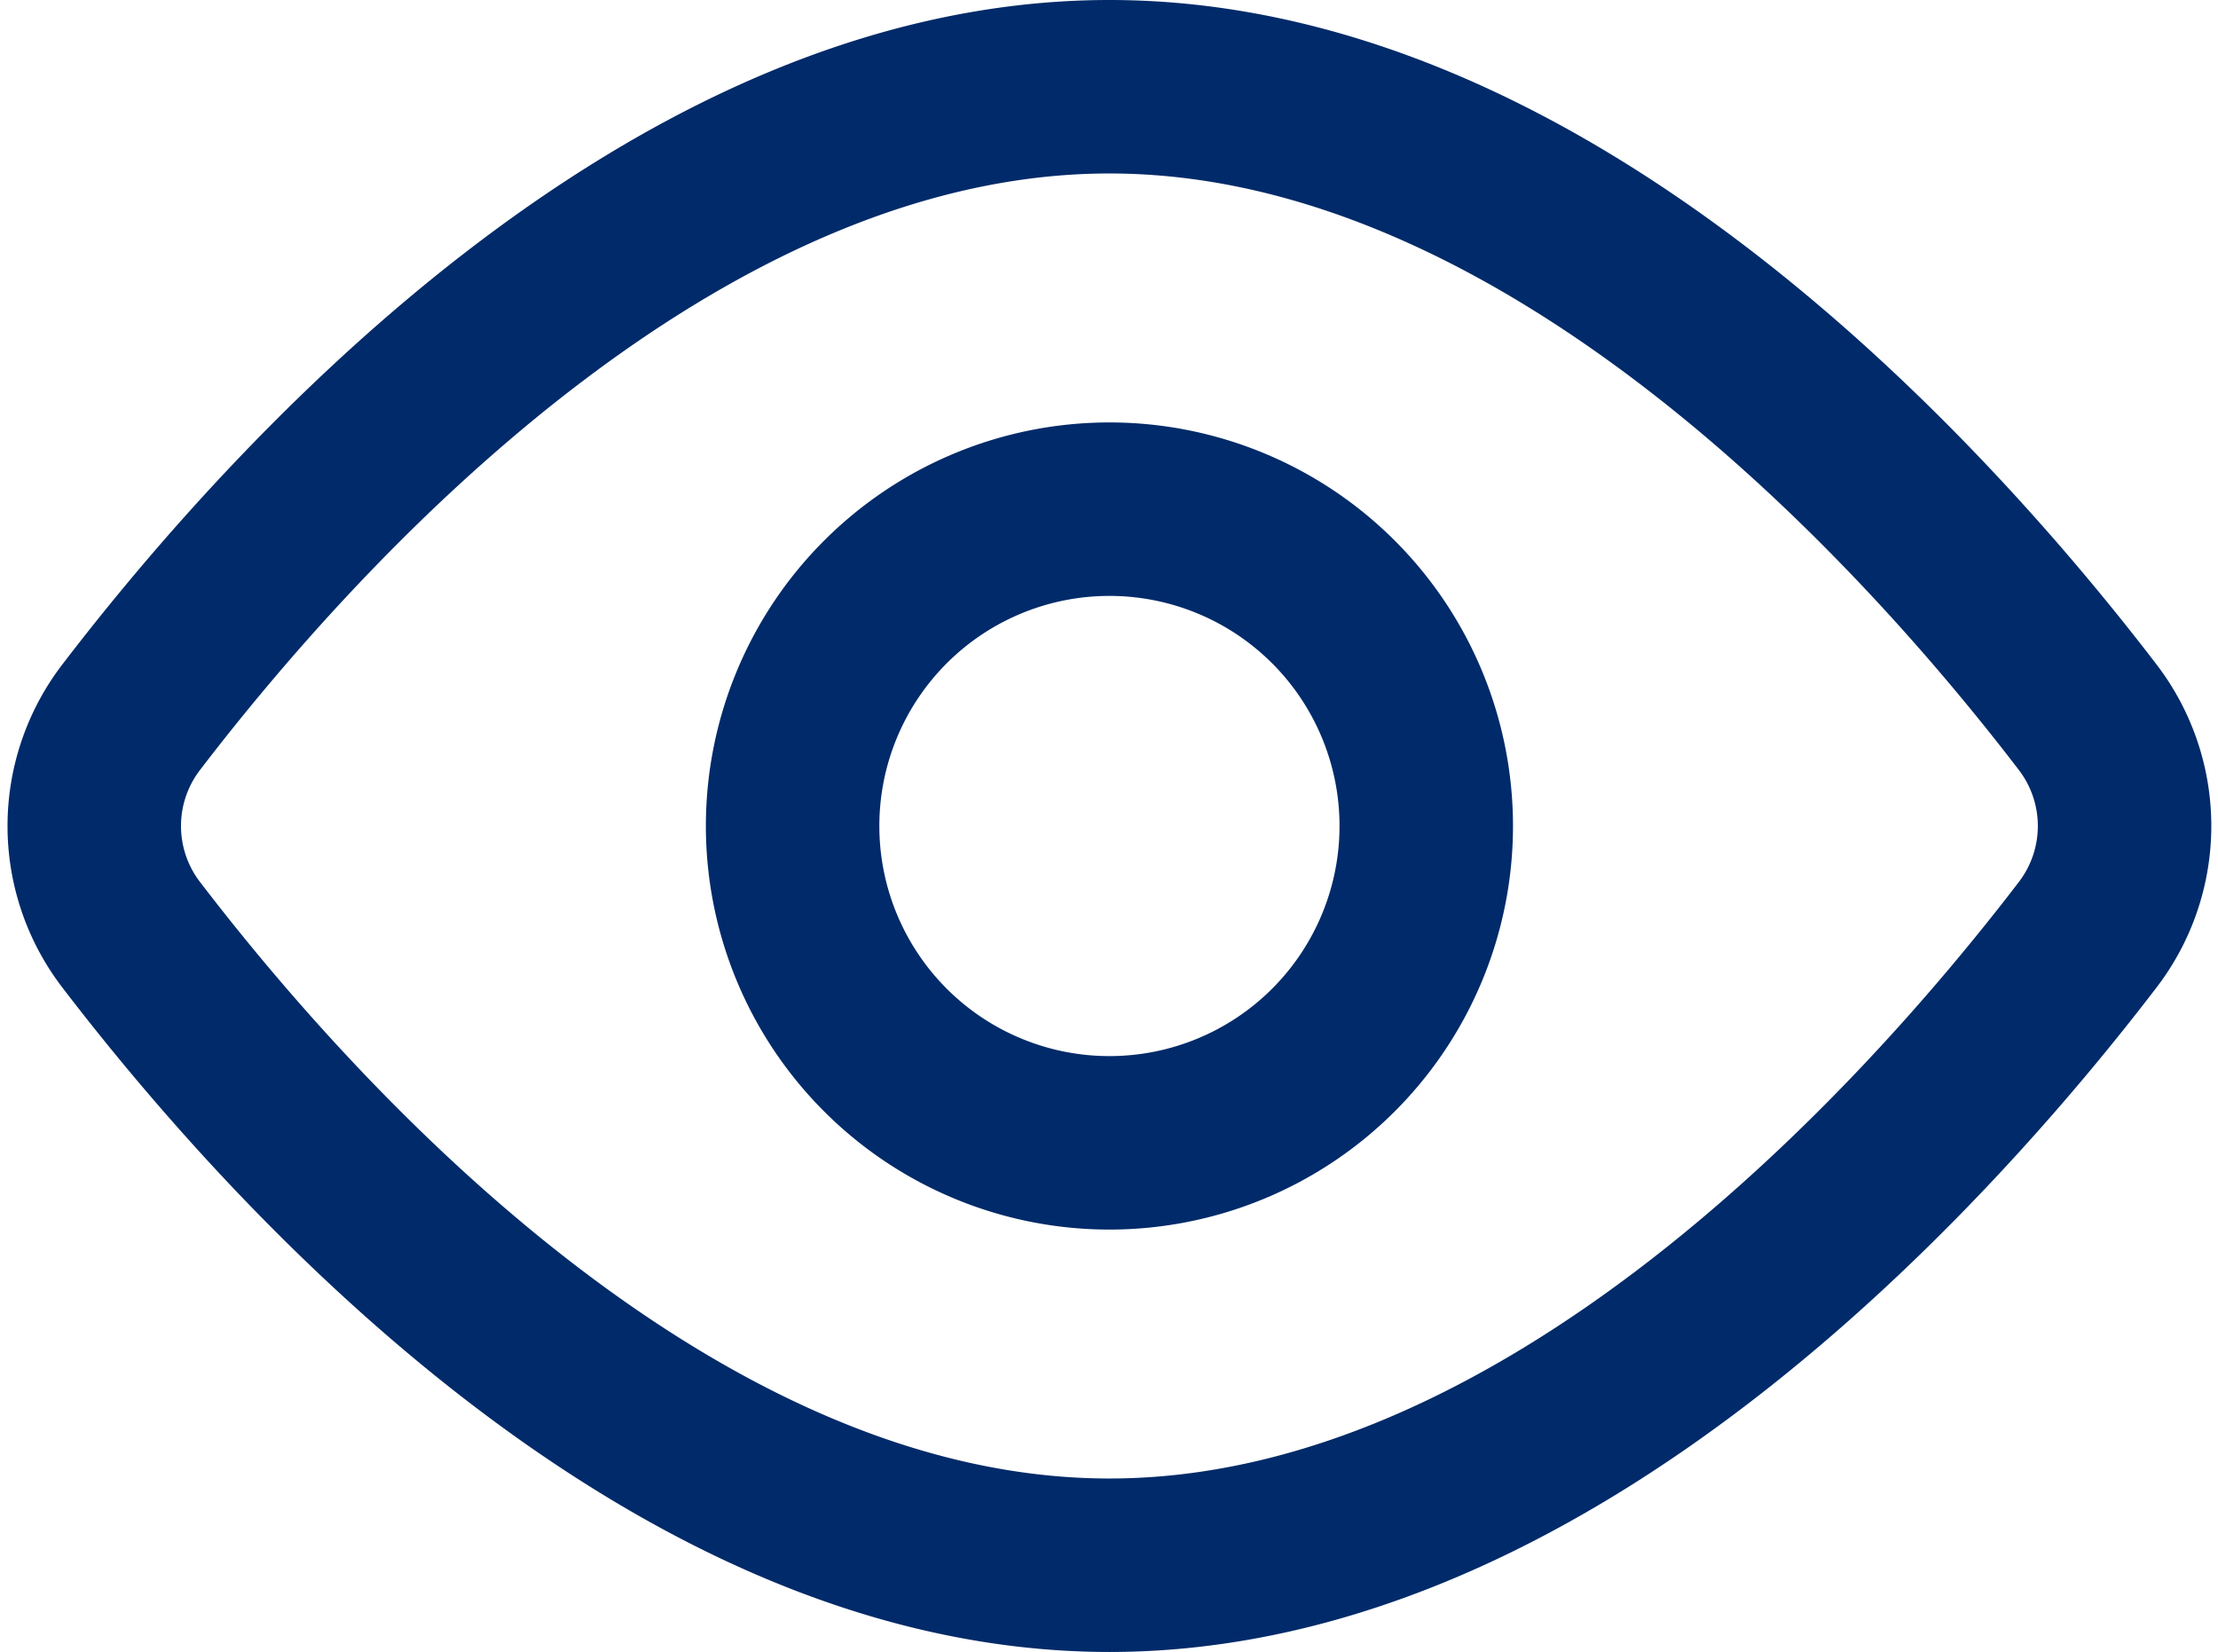 <svg xmlns="http://www.w3.org/2000/svg" width="63.931" height="47.615" viewBox="0 0 63.931 47.615">
  <g id="Icon_akar-eye" data-name="Icon akar-eye" transform="translate(-0.864 -5)">
    <path id="Path_469" data-name="Path 469" d="M61.02,25.648a5.154,5.154,0,0,1,0,6.319C56.475,37.9,45.572,50.115,32.842,50.115S9.208,37.9,4.664,31.967a5.15,5.15,0,0,1,0-6.319C9.208,19.715,20.112,7.5,32.842,7.5S56.475,19.715,61.02,25.648Z" transform="translate(0 0)" fill="none" stroke="#002a69" stroke-linecap="round" stroke-linejoin="round" stroke-width="5"/>
    <path id="Path_470" data-name="Path 470" d="M31.764,22.632A9.132,9.132,0,1,1,22.632,13.5,9.132,9.132,0,0,1,31.764,22.632Z" transform="translate(10.21 6.176)" fill="none" stroke="#002a69" stroke-linecap="round" stroke-linejoin="round" stroke-width="5"/>
  </g>
</svg>
